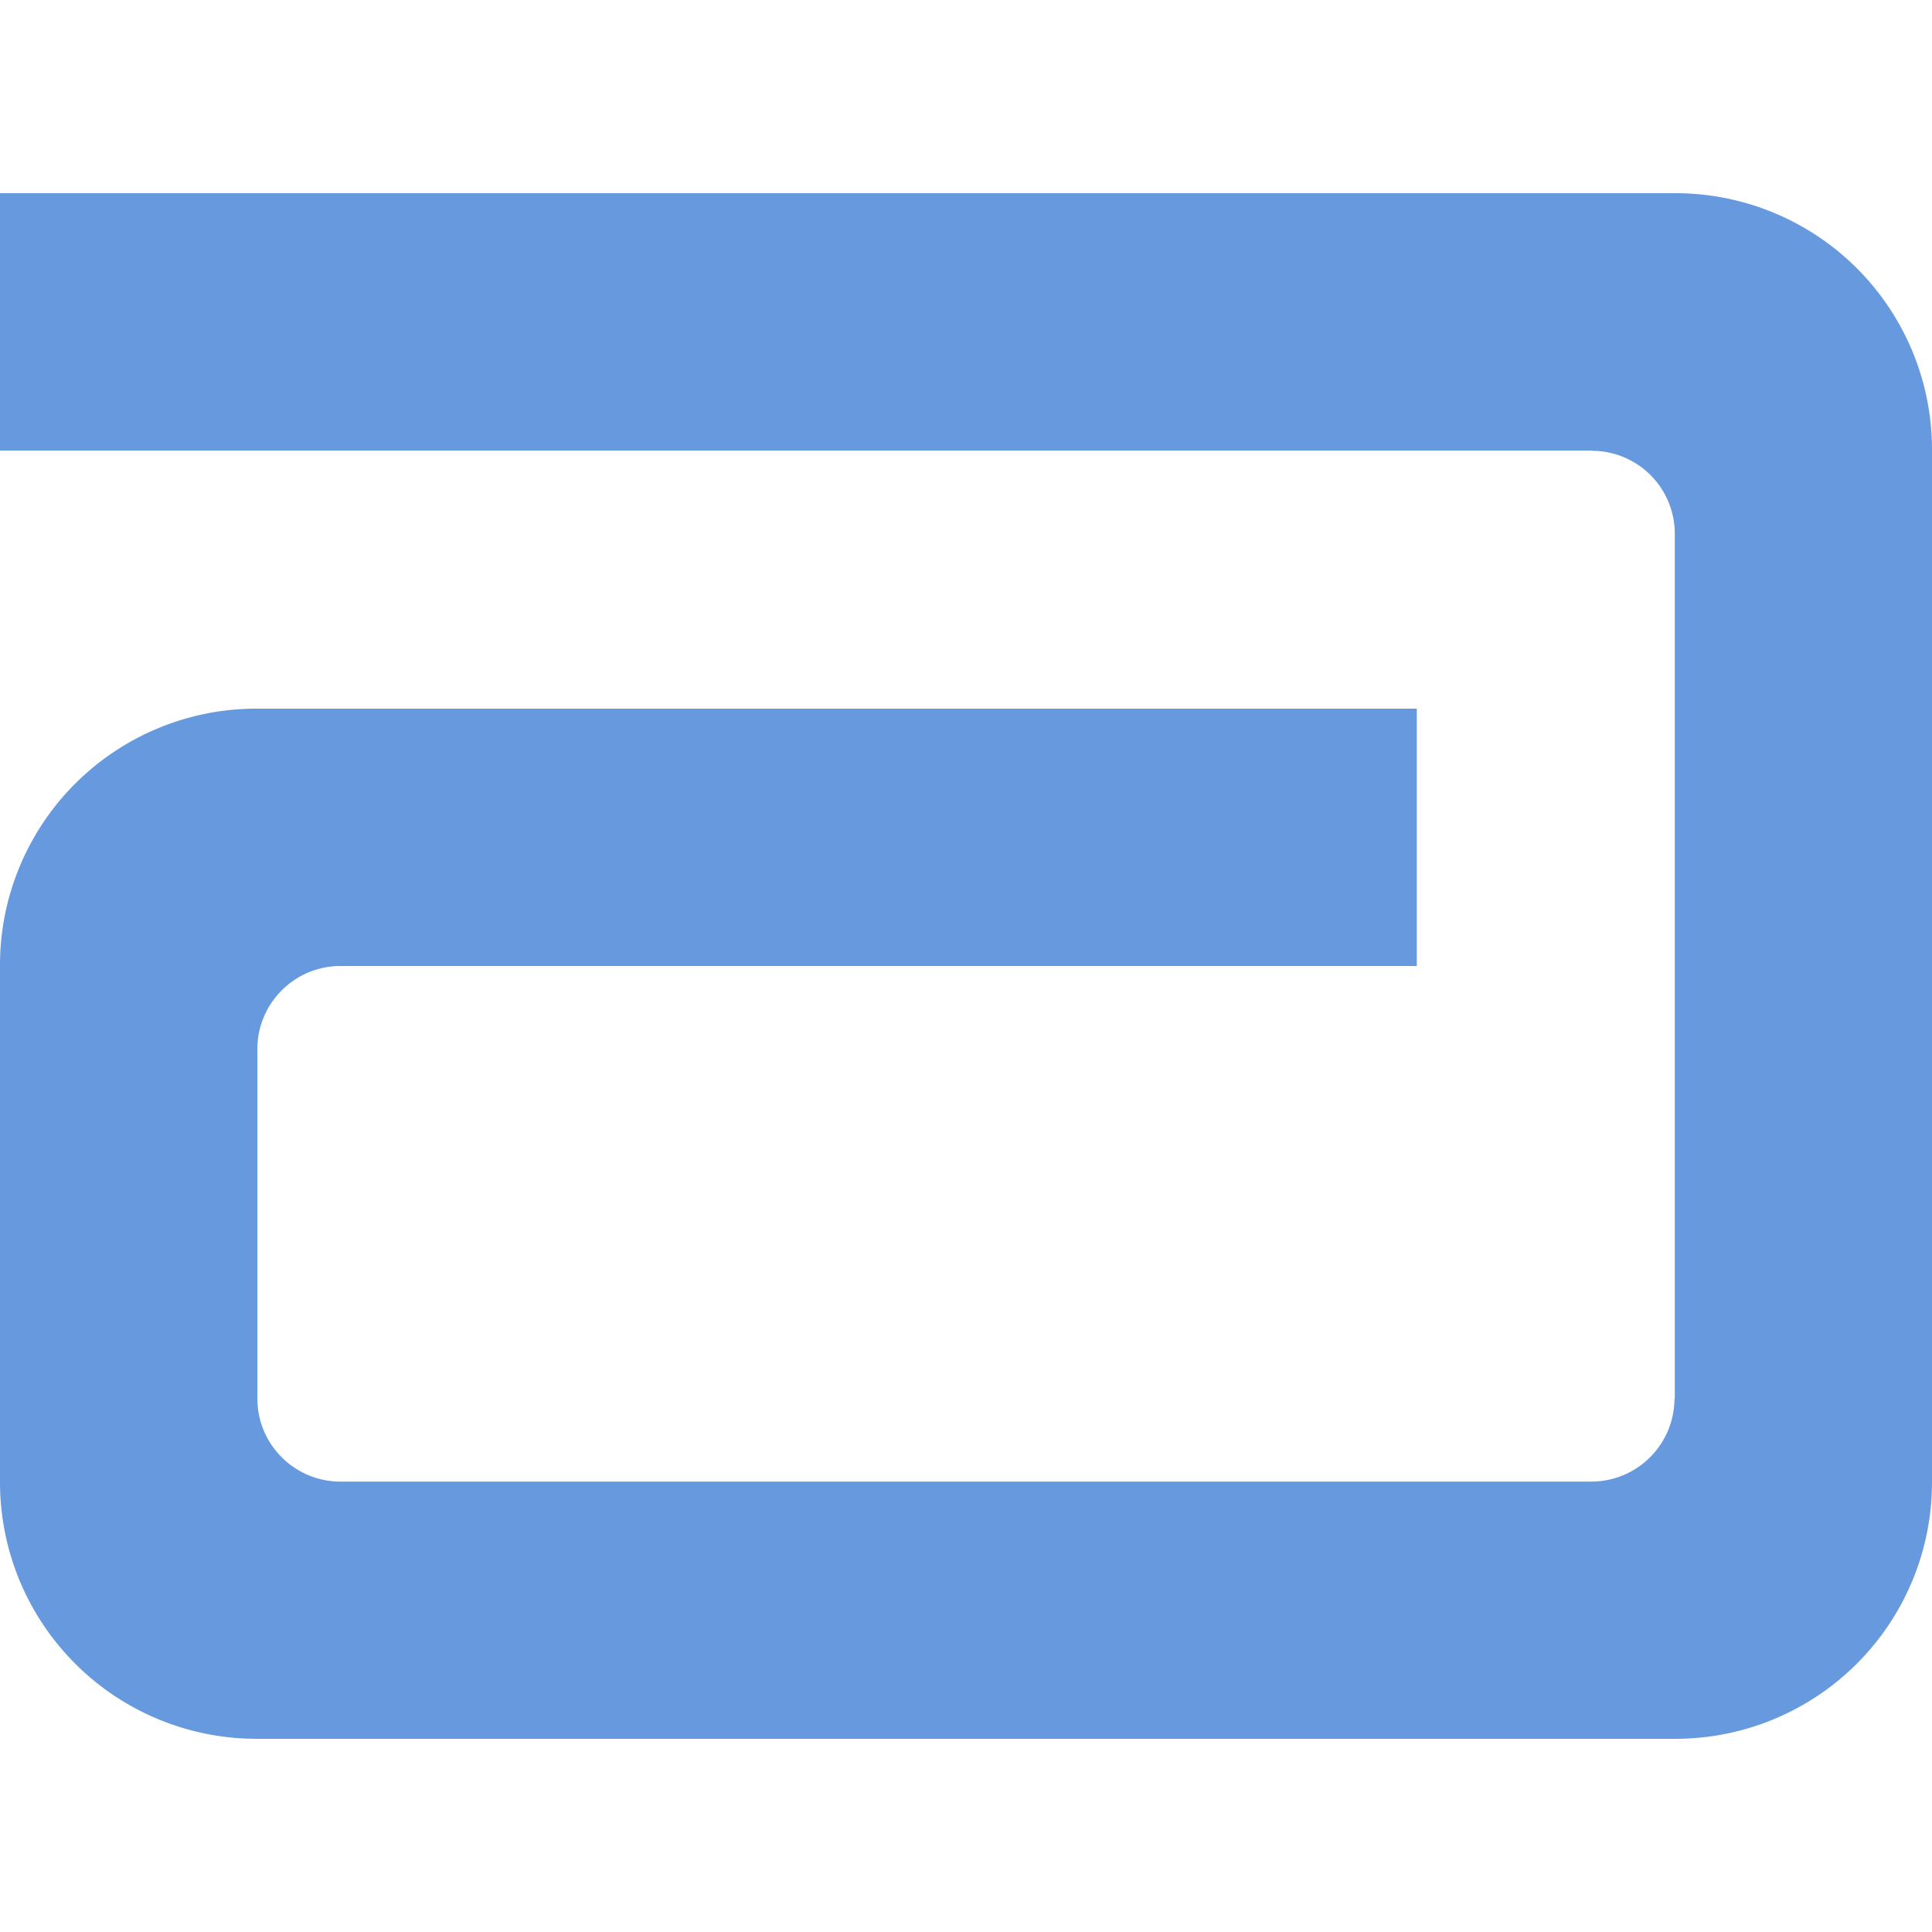 <svg role="img" width="32px" height="32px" viewBox="0 0 24 24" xmlns="http://www.w3.org/2000/svg"><title>Abbott</title><path fill="#69d84" d="M20.812 2.4H0v3.197h19.773V5.6a1.03 1.03 0 0 1 1.032 1.031v10.742l-.004.007a1.034 1.034 0 0 1-1.034 1.025H4.23c-.569 0-1.033-.46-1.033-1.033v-4.34c0-.57.464-1.032 1.033-1.032H17.6V8.803H3.188A3.185 3.185 0 0 0 0 11.99v6.423A3.188 3.188 0 0 0 3.188 21.6h17.624A3.187 3.187 0 0 0 24 18.412V5.587A3.186 3.186 0 0 0 20.812 2.4"/></svg>